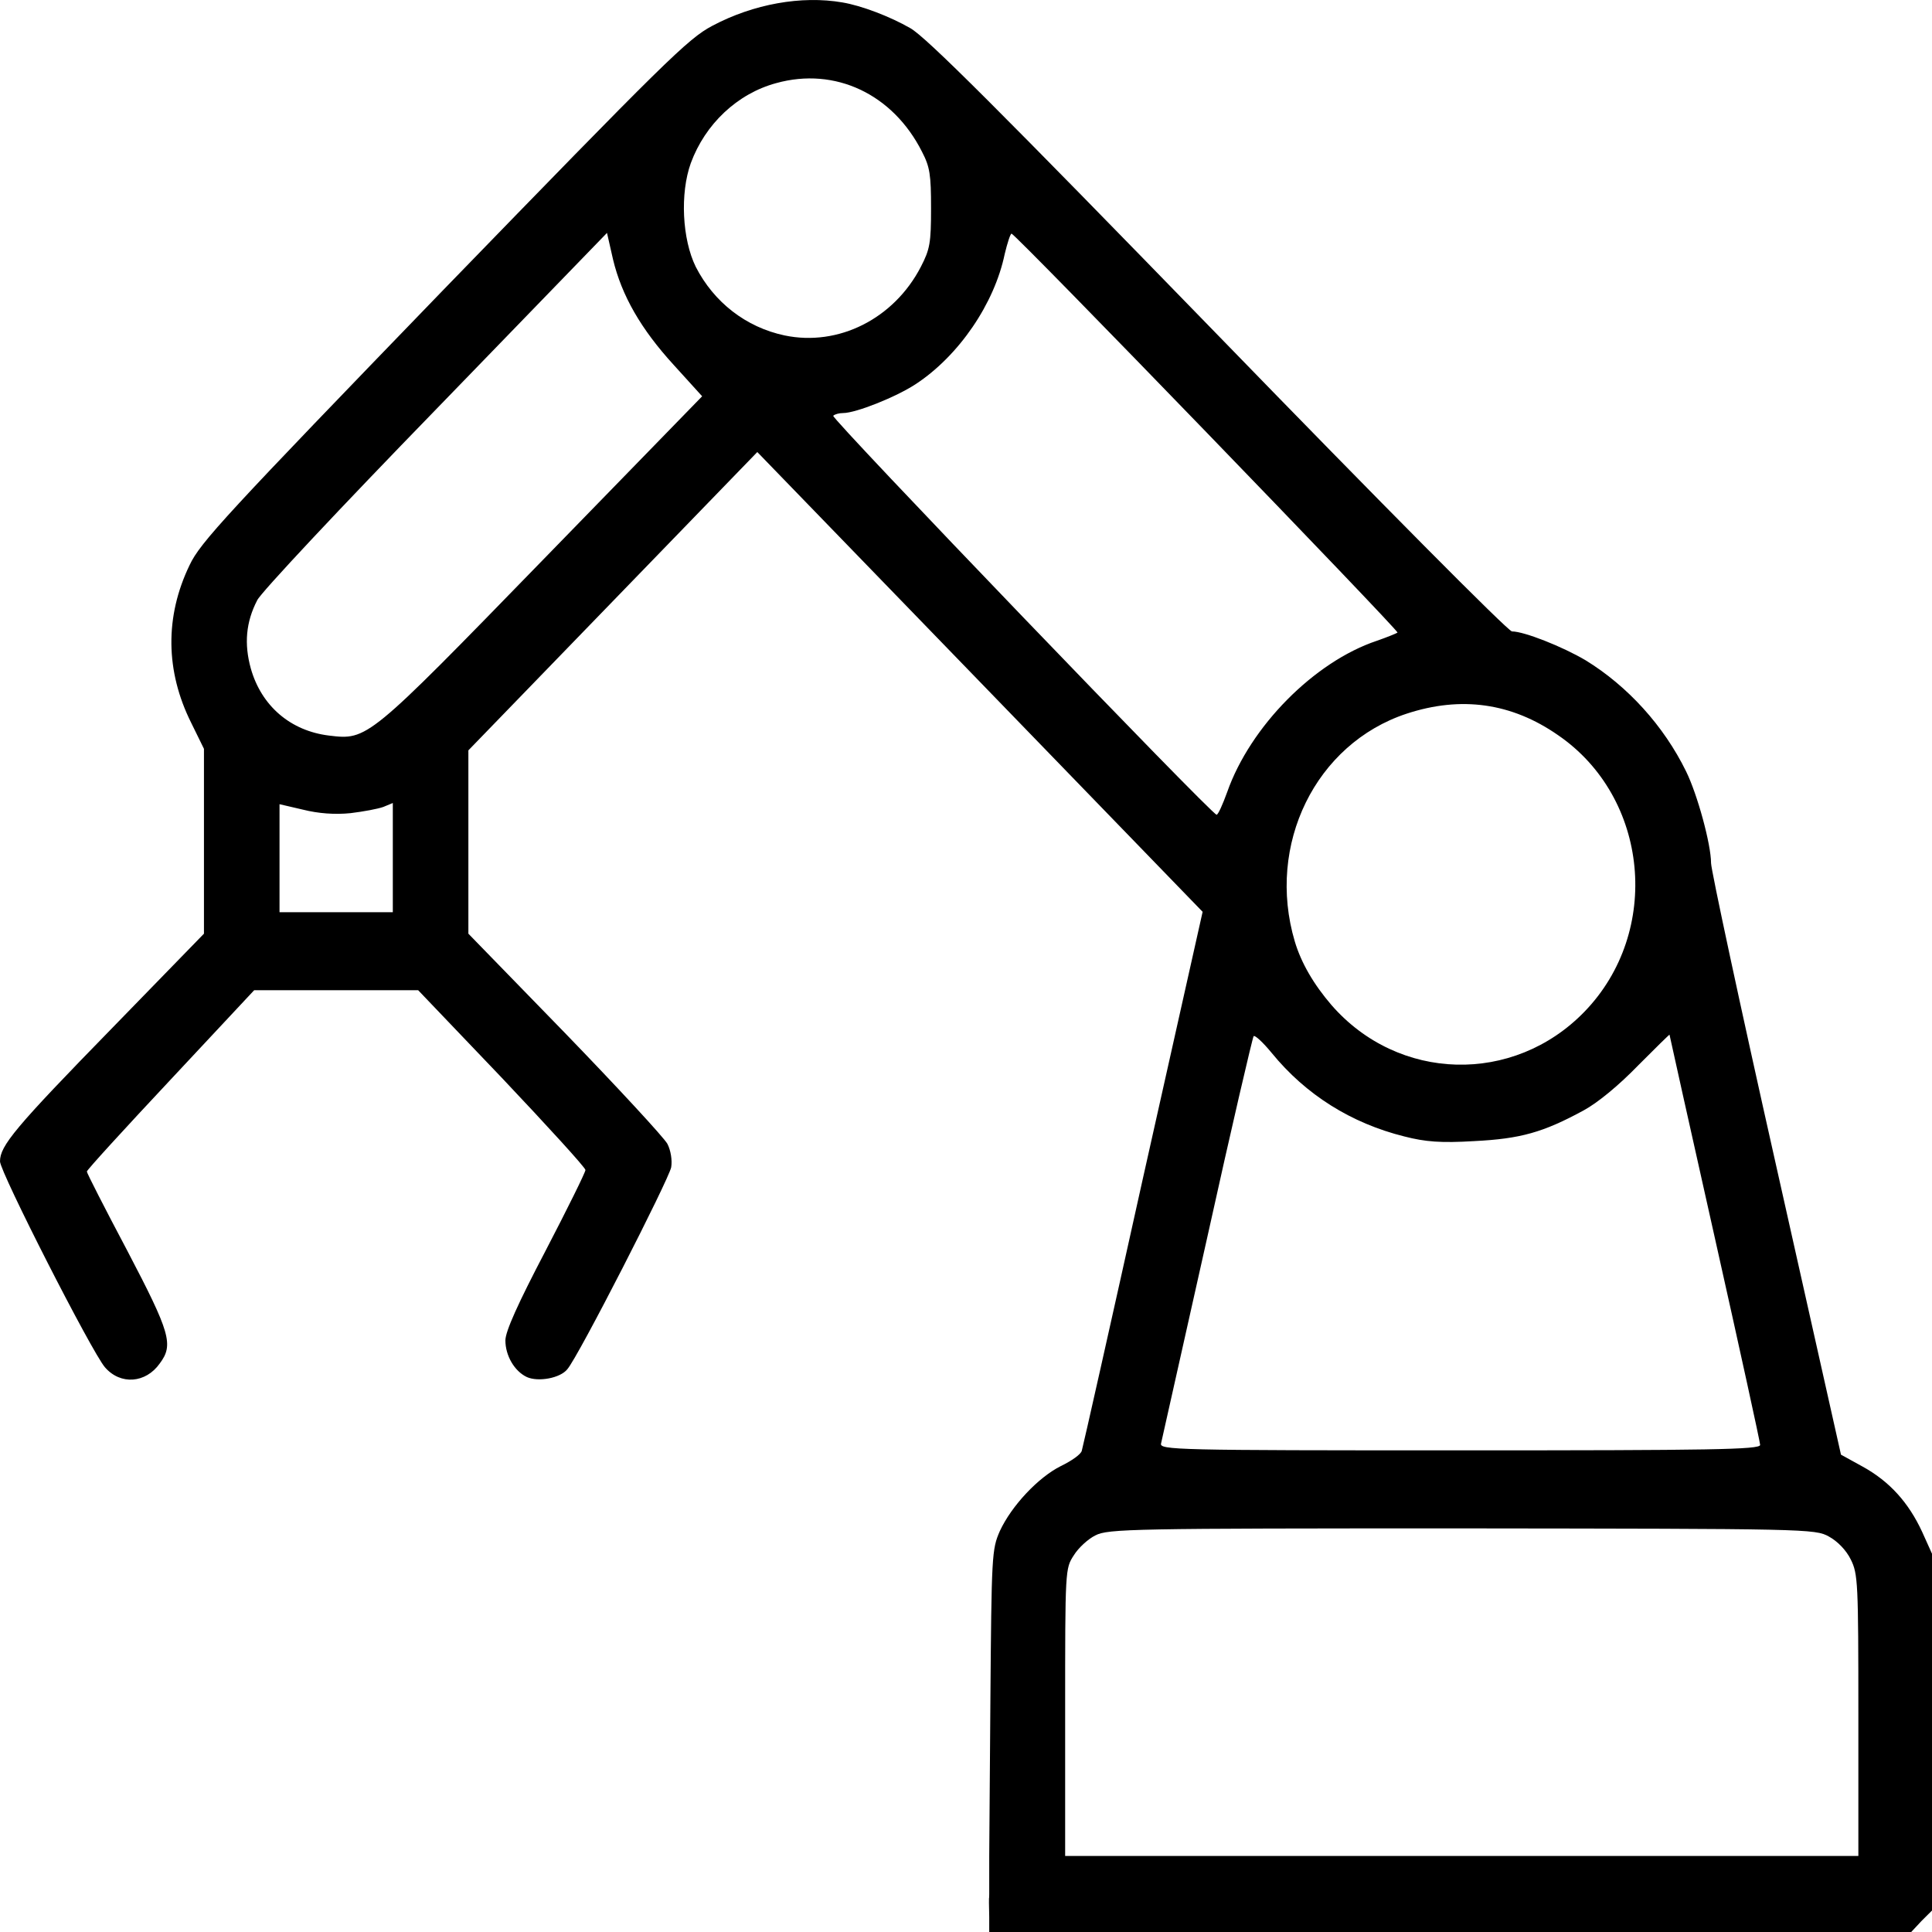 <?xml version="1.0" encoding="UTF-8"?> <svg xmlns="http://www.w3.org/2000/svg" width="44" height="44" viewBox="0 0 44 44" fill="none"><path d="M19.183 0.055C19.613 0.126 20.267 0.374 20.731 0.641C21.093 0.845 22.753 2.506 27.742 7.639C31.432 11.441 34.348 14.38 34.434 14.38C34.71 14.38 35.587 14.727 36.112 15.038C37.067 15.624 37.892 16.53 38.4 17.569C38.658 18.093 38.968 19.23 38.968 19.656C38.968 19.807 39.63 22.898 40.447 26.53L41.927 33.129L42.426 33.404C43.037 33.742 43.467 34.221 43.776 34.888L44 35.385L44 39.444L44 43.511L43.759 43.751L43.527 44L25.763 44L22.529 44L22.529 43.657C22.515 43.029 22.529 43.339 22.529 43.136C22.529 42.933 22.529 42.909 22.529 42.268L22.555 38.787C22.581 35.394 22.589 35.287 22.77 34.87C23.037 34.293 23.647 33.644 24.163 33.387C24.404 33.271 24.619 33.12 24.637 33.04C24.662 32.96 25.29 30.172 26.03 26.832L27.389 20.766L22.323 15.535L17.247 10.295L13.961 13.688L10.667 17.089L10.667 19.176L10.667 21.264L12.869 23.528C14.073 24.772 15.123 25.909 15.2 26.051C15.277 26.202 15.312 26.424 15.286 26.584C15.234 26.859 13.17 30.9 12.92 31.184C12.757 31.388 12.258 31.477 12 31.362C11.716 31.229 11.51 30.873 11.51 30.527C11.51 30.323 11.793 29.692 12.421 28.493C12.92 27.534 13.333 26.699 13.333 26.646C13.333 26.592 12.473 25.651 11.432 24.55L9.523 22.551L7.656 22.551L5.789 22.551L3.888 24.585C2.839 25.704 1.978 26.646 1.978 26.681C1.978 26.717 2.391 27.525 2.899 28.484C3.88 30.358 3.957 30.625 3.639 31.051C3.32 31.504 2.744 31.548 2.391 31.14C2.09 30.793 1.51328e-06 26.69 1.53425e-06 26.45C1.56531e-06 26.095 0.335 25.686 2.572 23.395L4.645 21.264L4.645 19.159L4.645 17.054L4.353 16.459C3.768 15.286 3.751 14.043 4.318 12.87C4.559 12.355 5.153 11.716 10.099 6.6C15.148 1.396 15.665 0.881 16.224 0.587C17.161 0.09 18.254 -0.105 19.183 0.055ZM17.677 1.893C16.791 2.133 16.06 2.826 15.733 3.714C15.484 4.406 15.536 5.446 15.845 6.076C16.258 6.884 16.989 7.453 17.867 7.639C19.097 7.897 20.361 7.257 20.972 6.076C21.178 5.677 21.204 5.534 21.204 4.744C21.204 3.98 21.178 3.803 20.998 3.456C20.335 2.142 19.019 1.52 17.677 1.893ZM22.882 5.783C22.649 6.911 21.841 8.101 20.852 8.75C20.404 9.043 19.492 9.407 19.2 9.407C19.114 9.407 19.011 9.433 18.976 9.469C18.925 9.531 27.596 18.555 27.707 18.555C27.742 18.555 27.845 18.324 27.948 18.04C28.473 16.547 29.927 15.073 31.355 14.594C31.587 14.514 31.802 14.425 31.828 14.407C31.871 14.371 23.123 5.321 23.037 5.321C23.011 5.321 22.942 5.534 22.882 5.783ZM5.858 13.67C5.6 14.167 5.557 14.665 5.712 15.224C5.953 16.077 6.615 16.645 7.492 16.752C8.37 16.858 8.37 16.858 12.361 12.755L15.991 9.025L15.346 8.314C14.598 7.497 14.159 6.733 13.961 5.907L13.824 5.304L9.918 9.336C7.768 11.547 5.935 13.501 5.858 13.67ZM32.034 16.254C29.961 16.938 28.834 19.238 29.488 21.441C29.634 21.93 29.918 22.418 30.323 22.889C31.845 24.638 34.469 24.709 36.086 23.04C37.849 21.219 37.557 18.164 35.484 16.743C34.426 16.006 33.273 15.846 32.034 16.254ZM7.983 18.519C7.63 18.555 7.252 18.528 6.899 18.439L6.366 18.315L6.366 19.541L6.366 20.775L7.656 20.775L8.946 20.775L8.946 19.532L8.946 18.288L8.731 18.377C8.611 18.421 8.275 18.484 7.983 18.519ZM36.069 25.287C35.14 25.793 34.624 25.935 33.574 25.988C32.817 26.033 32.465 26.006 31.983 25.882C30.77 25.58 29.738 24.931 28.963 23.981C28.766 23.741 28.576 23.564 28.55 23.599C28.525 23.635 28.043 25.695 27.492 28.191C26.933 30.678 26.46 32.792 26.443 32.871C26.4 33.023 26.761 33.031 33.239 33.031C38.976 33.031 40.086 33.014 40.086 32.907C40.086 32.845 39.621 30.722 39.054 28.191C38.486 25.66 38.022 23.573 38.022 23.564C38.022 23.555 37.703 23.866 37.307 24.265C36.877 24.709 36.396 25.109 36.069 25.287ZM24.946 34.968C24.783 35.047 24.559 35.252 24.456 35.42C24.258 35.722 24.258 35.74 24.258 38.991L24.258 42.268L33.29 42.268L42.323 42.268L42.323 39.071C42.323 36.033 42.314 35.847 42.151 35.518C42.047 35.305 41.849 35.101 41.652 34.994C41.342 34.817 41.127 34.817 33.29 34.808C25.798 34.808 25.23 34.817 24.946 34.968Z" fill="black"></path></svg> 